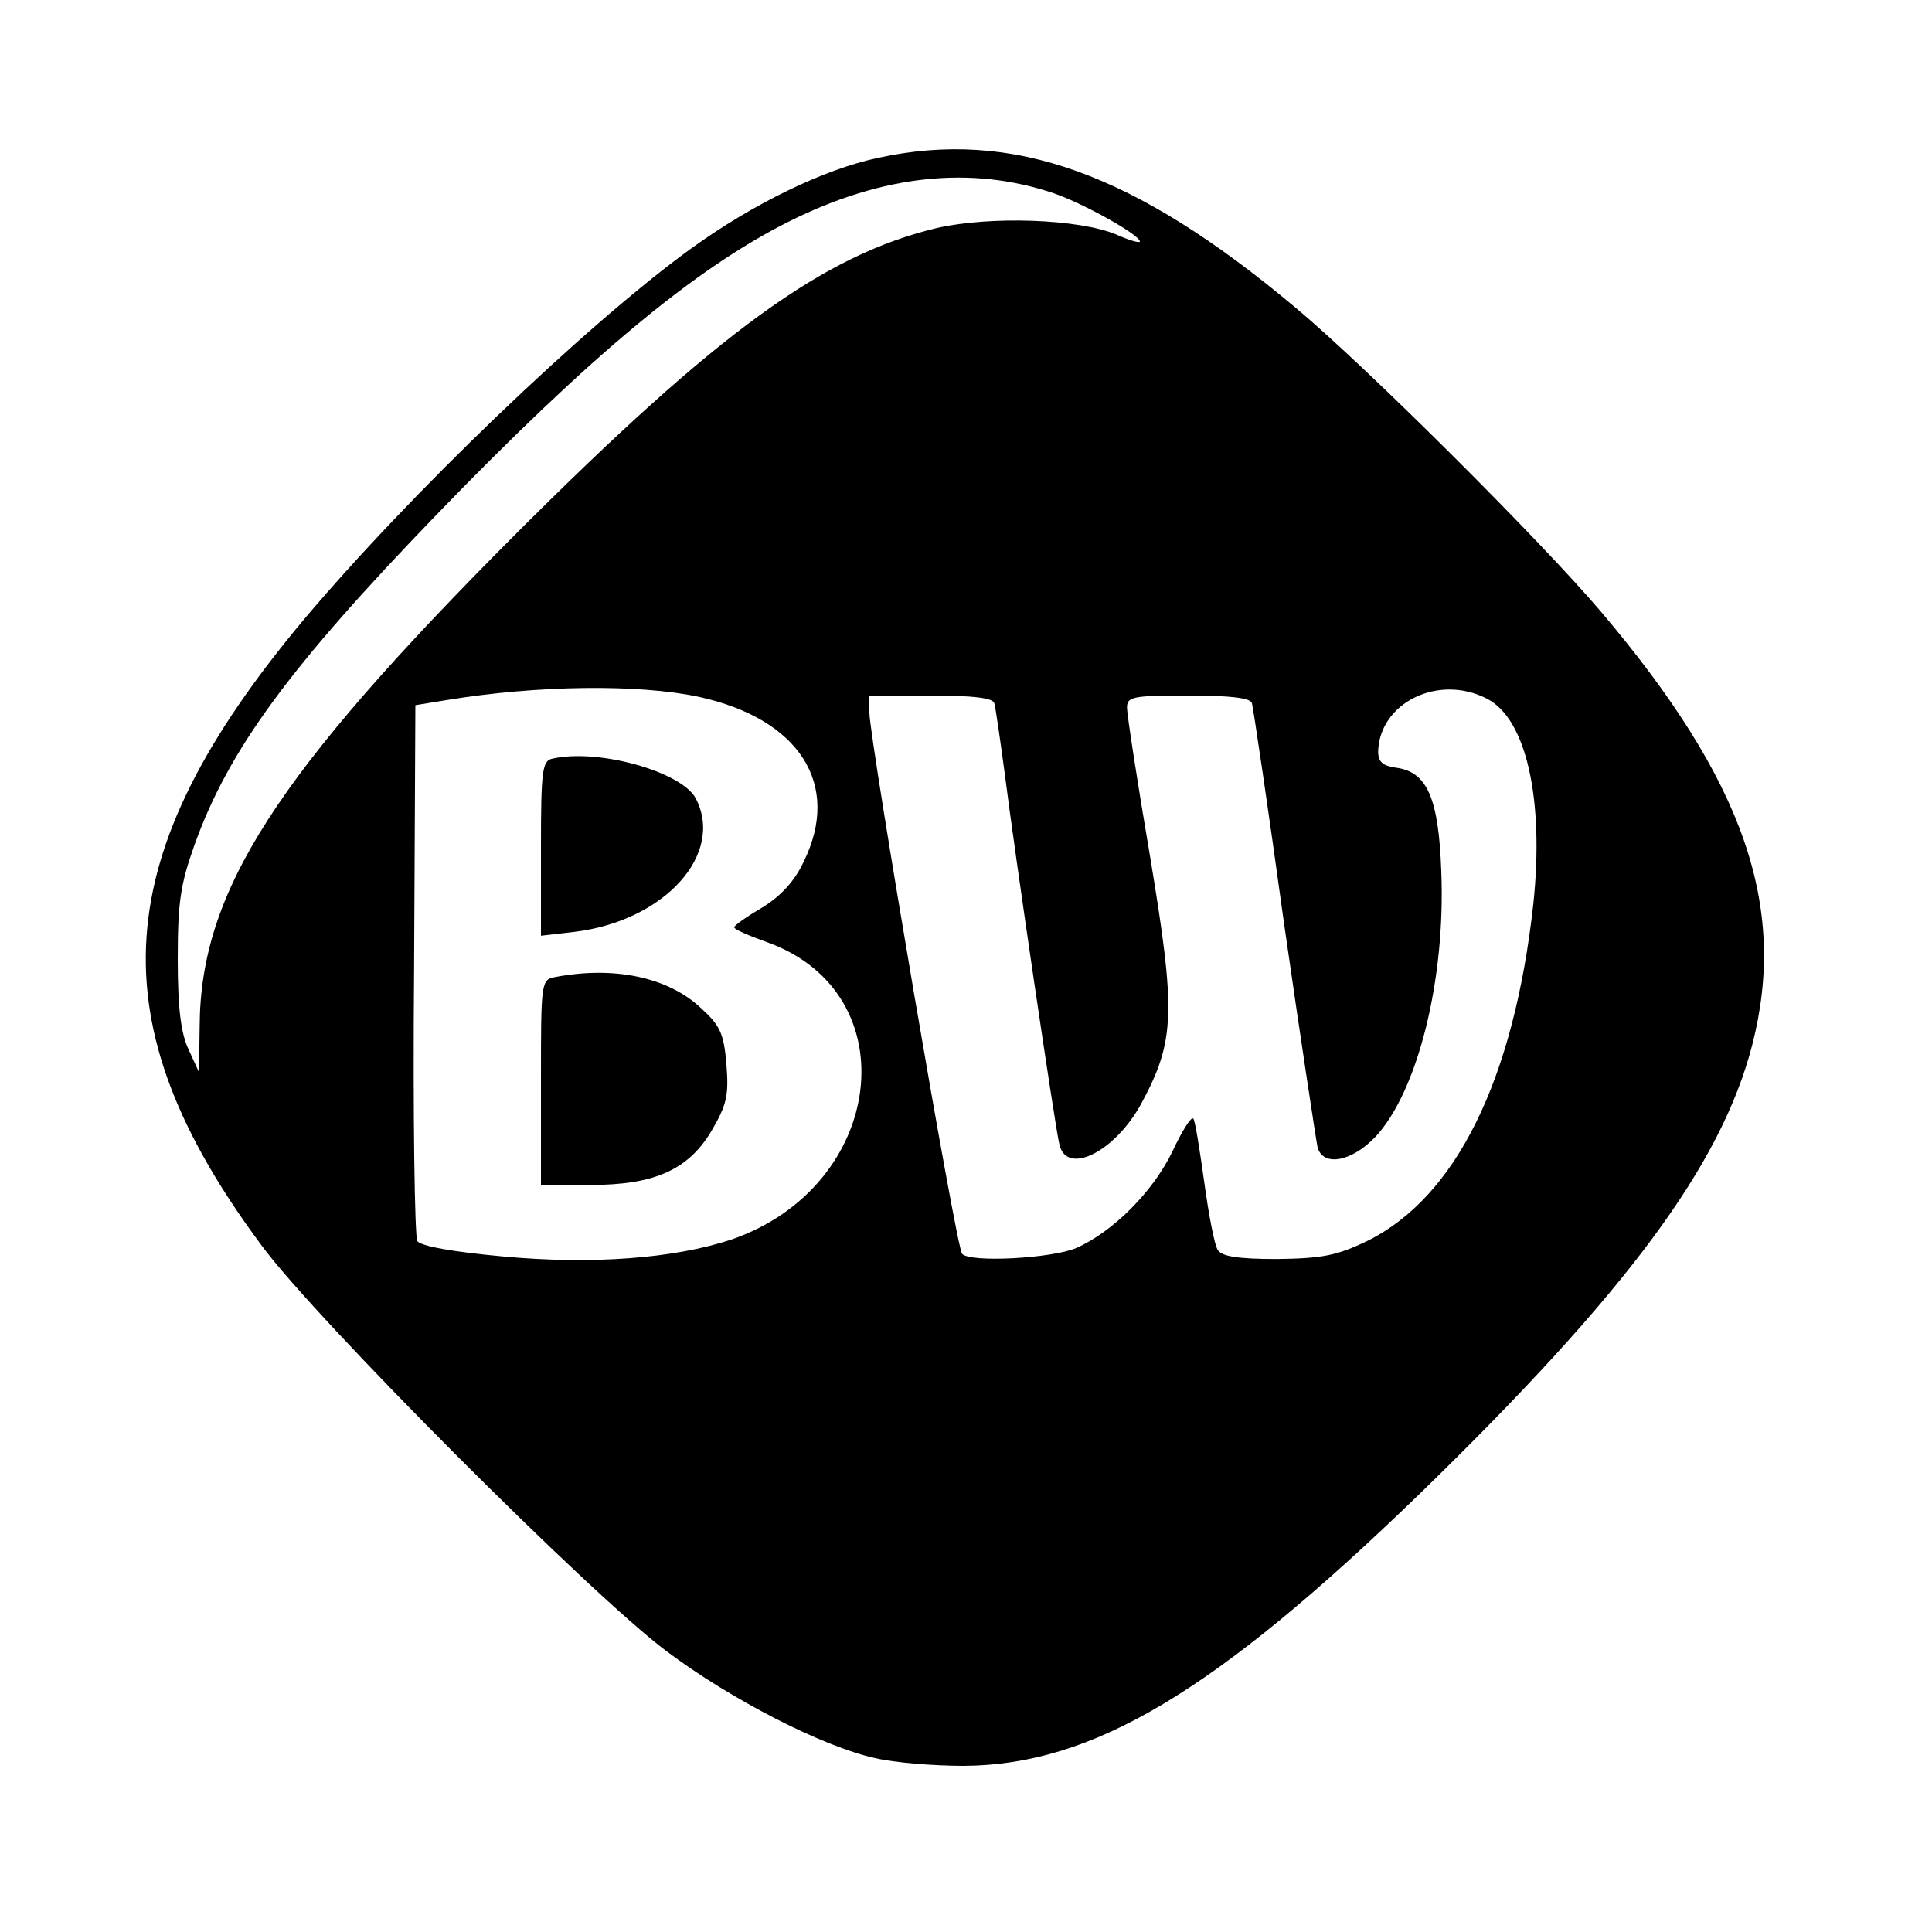 <?xml version="1.0" standalone="no"?>
<!DOCTYPE svg PUBLIC "-//W3C//DTD SVG 20010904//EN"
 "http://www.w3.org/TR/2001/REC-SVG-20010904/DTD/svg10.dtd">
<svg version="1.0" xmlns="http://www.w3.org/2000/svg"
 width="300pt" height="300pt" viewBox="0 0 300 300"
 preserveAspectRatio="xMidYMid meet">
<g transform="translate(0,300) scale(0.1,-0.1)"
fill="#000000" stroke="none">
<path d="M1364 2755 c-85 -18 -194 -71 -291 -141 -164 -119 -437 -381 -602
-577 -305 -365 -323 -624 -64 -972 86 -116 510 -541 628 -629 100 -75 242
-148 324 -166 29 -7 91 -12 137 -12 201 1 391 115 708 422 322 313 469 511
517 698 55 215 -13 410 -234 671 -94 111 -367 383 -475 473 -250 210 -440 278
-648 233z m272 -55 c49 -17 134 -65 134 -75 0 -3 -17 2 -37 11 -58 24 -194 29
-278 10 -176 -42 -339 -160 -655 -476 -372 -373 -489 -554 -490 -764 l-1 -71
-16 35 c-12 25 -17 64 -17 140 0 89 4 116 26 178 53 148 148 277 377 514 236
244 400 381 546 454 146 73 283 87 411 44z m-551 -782 c156 -34 222 -136 163
-256 -14 -30 -35 -53 -64 -71 -24 -14 -44 -28 -44 -31 0 -3 23 -13 51 -23 221
-79 184 -380 -56 -462 -88 -29 -215 -39 -354 -26 -77 7 -128 16 -133 24 -4 6
-7 196 -5 422 l2 410 49 8 c140 23 297 25 391 5z m1224 -3 c61 -31 89 -156 72
-318 -30 -273 -120 -456 -258 -524 -48 -23 -70 -27 -140 -28 -60 0 -86 4 -92
14 -5 7 -14 54 -21 105 -7 50 -14 95 -17 99 -3 4 -17 -18 -32 -50 -30 -63 -93
-126 -150 -151 -38 -16 -164 -23 -177 -9 -9 8 -143 795 -144 840 l0 27 95 0
c68 0 97 -4 99 -12 2 -7 9 -56 16 -108 15 -120 78 -548 85 -577 11 -49 86 -12
127 63 53 98 54 142 14 383 -20 117 -36 222 -36 232 0 17 8 19 95 19 68 0 97
-4 99 -12 2 -7 25 -161 50 -343 26 -181 50 -338 52 -347 9 -30 53 -22 90 17
65 70 109 243 102 412 -4 114 -22 155 -71 161 -20 3 -27 9 -27 25 2 76 94 121
169 82z"/>
<path d="M858 1822 c-16 -3 -18 -18 -18 -139 l0 -136 52 6 c140 17 234 121
188 208 -23 41 -151 77 -222 61z"/>
<path d="M863 1483 c-23 -4 -23 -6 -23 -164 l0 -159 77 0 c100 0 153 24 189
86 22 38 26 53 22 101 -4 49 -10 61 -41 89 -51 47 -134 64 -224 47z"/>
</g>
</svg>
